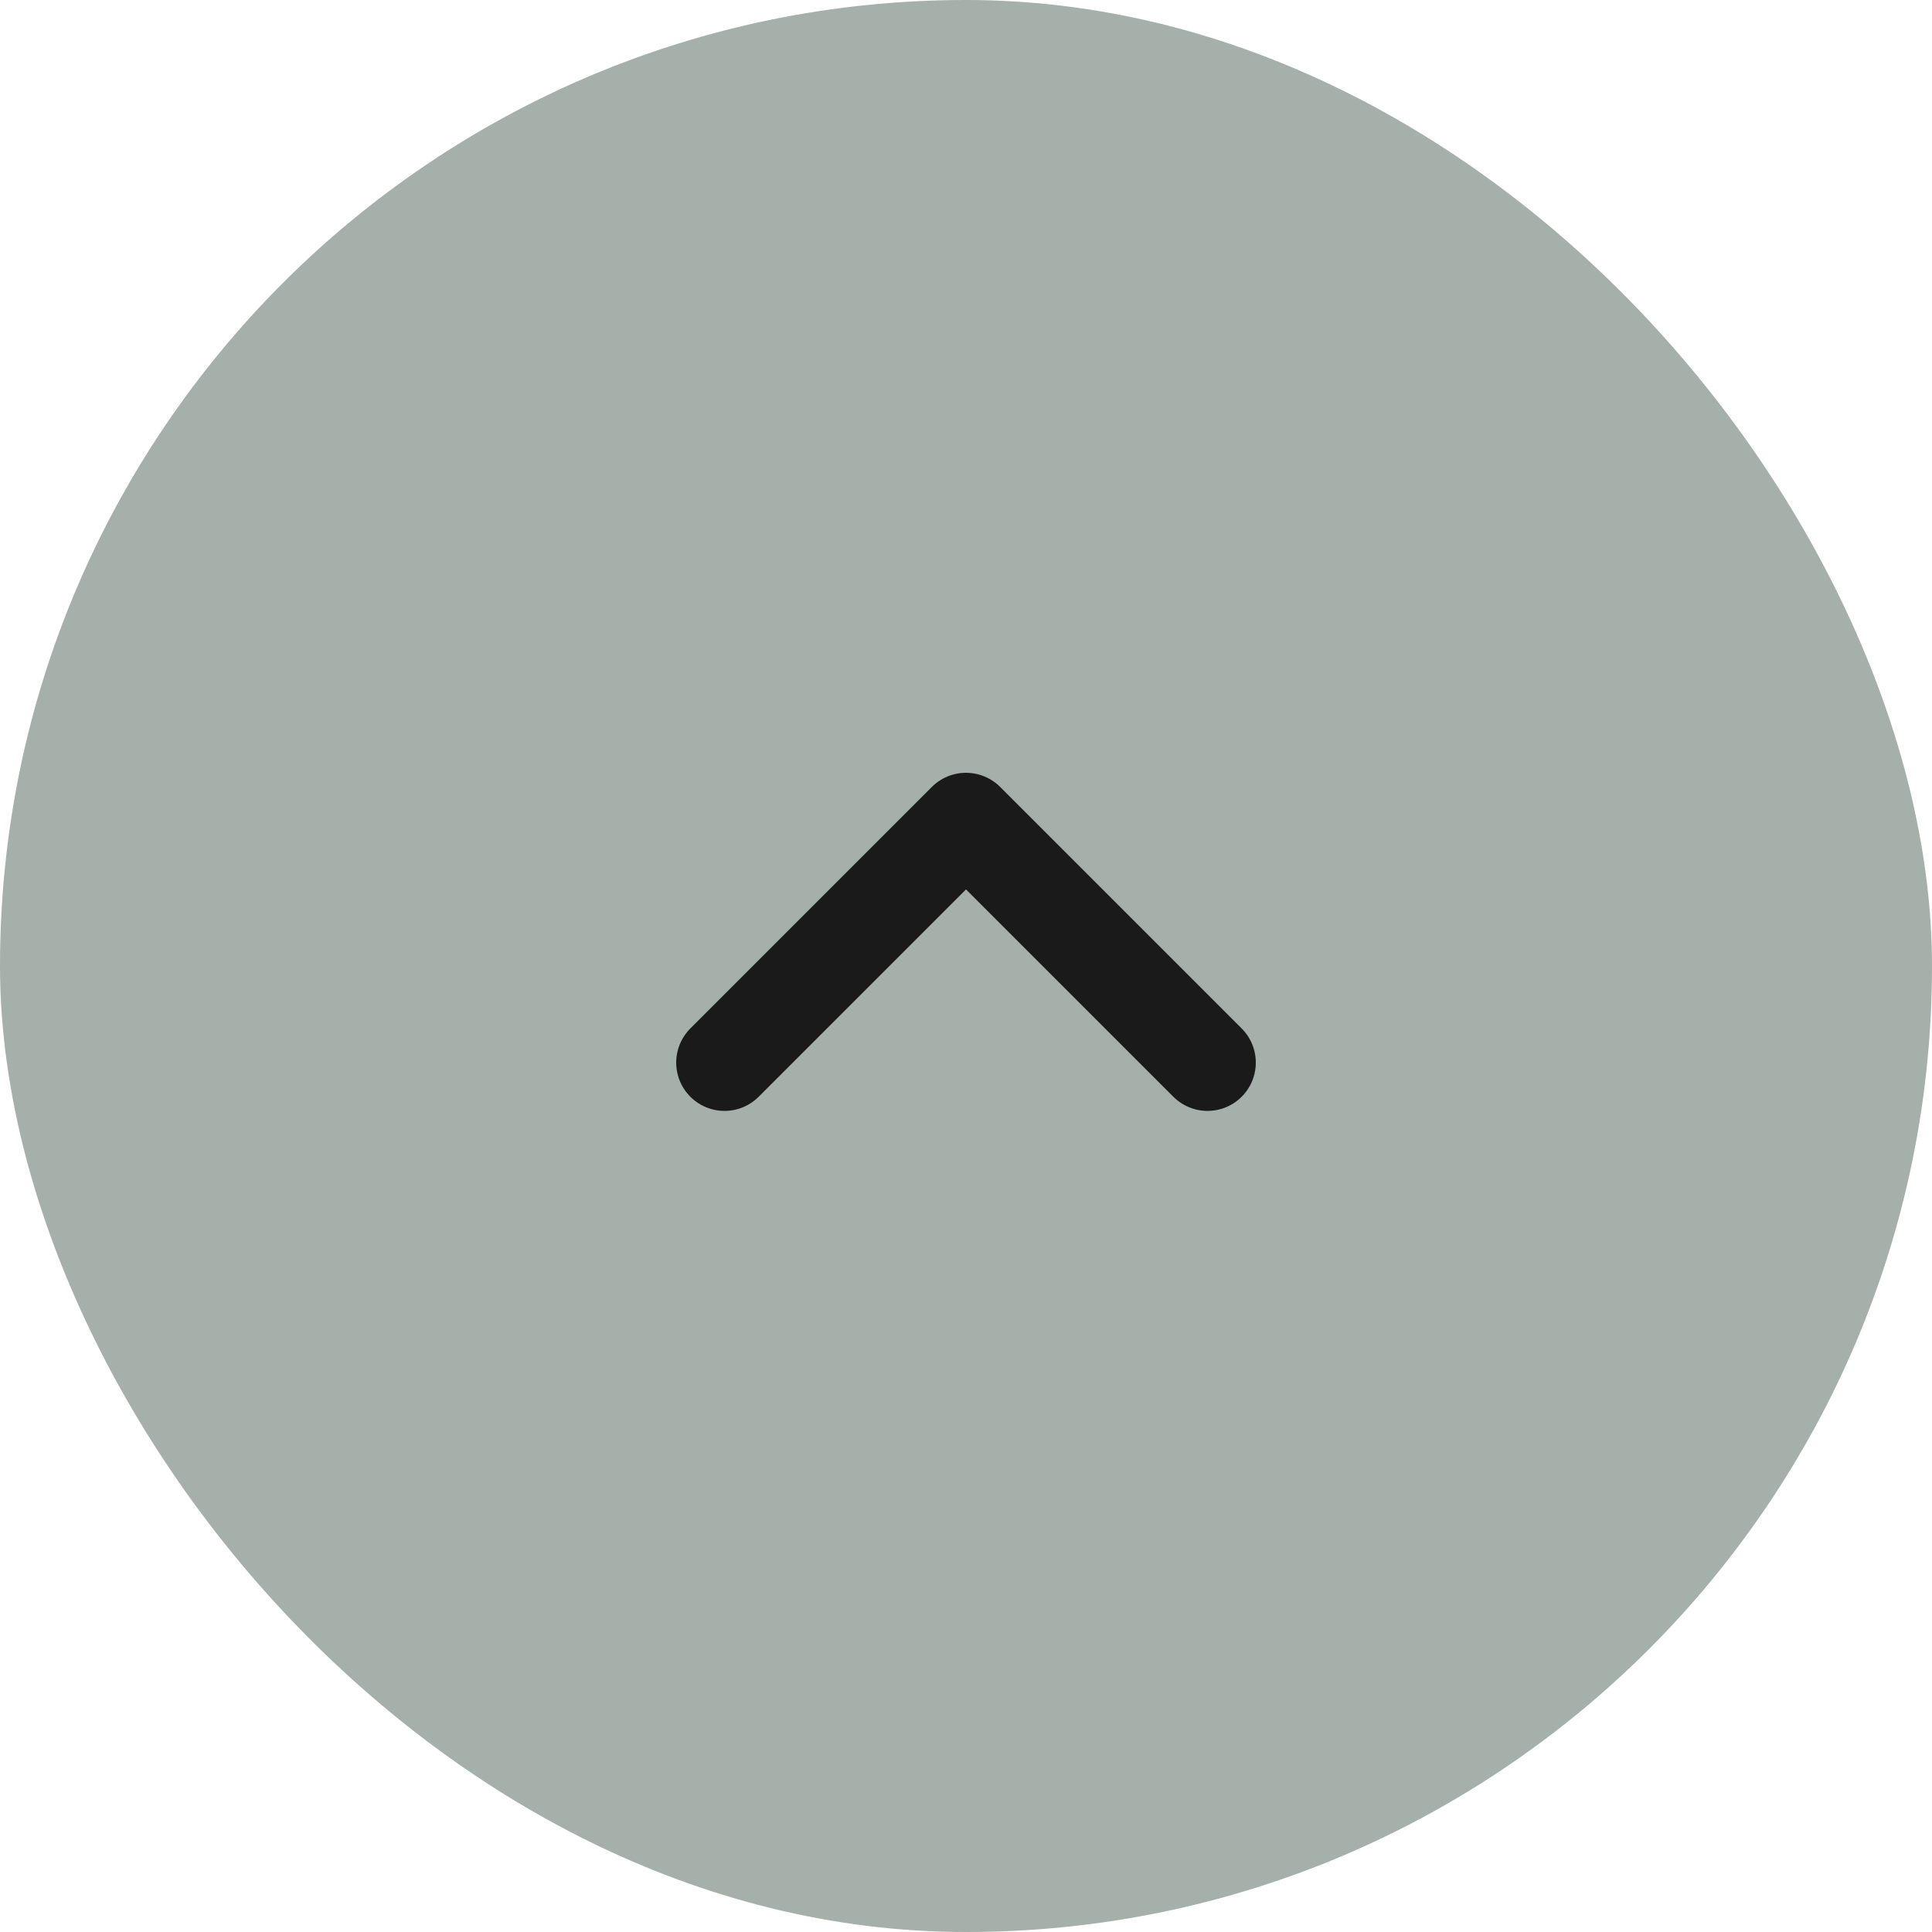 <?xml version="1.0" encoding="UTF-8"?> <svg xmlns="http://www.w3.org/2000/svg" width="40" height="40" viewBox="0 0 40 40" fill="none"><rect width="40" height="40" rx="20" fill="#A4B0A9"></rect><path d="M25 22L20 17L15 22" stroke="#1A1A1A" stroke-width="2" stroke-linecap="round" stroke-linejoin="round"></path></svg> 